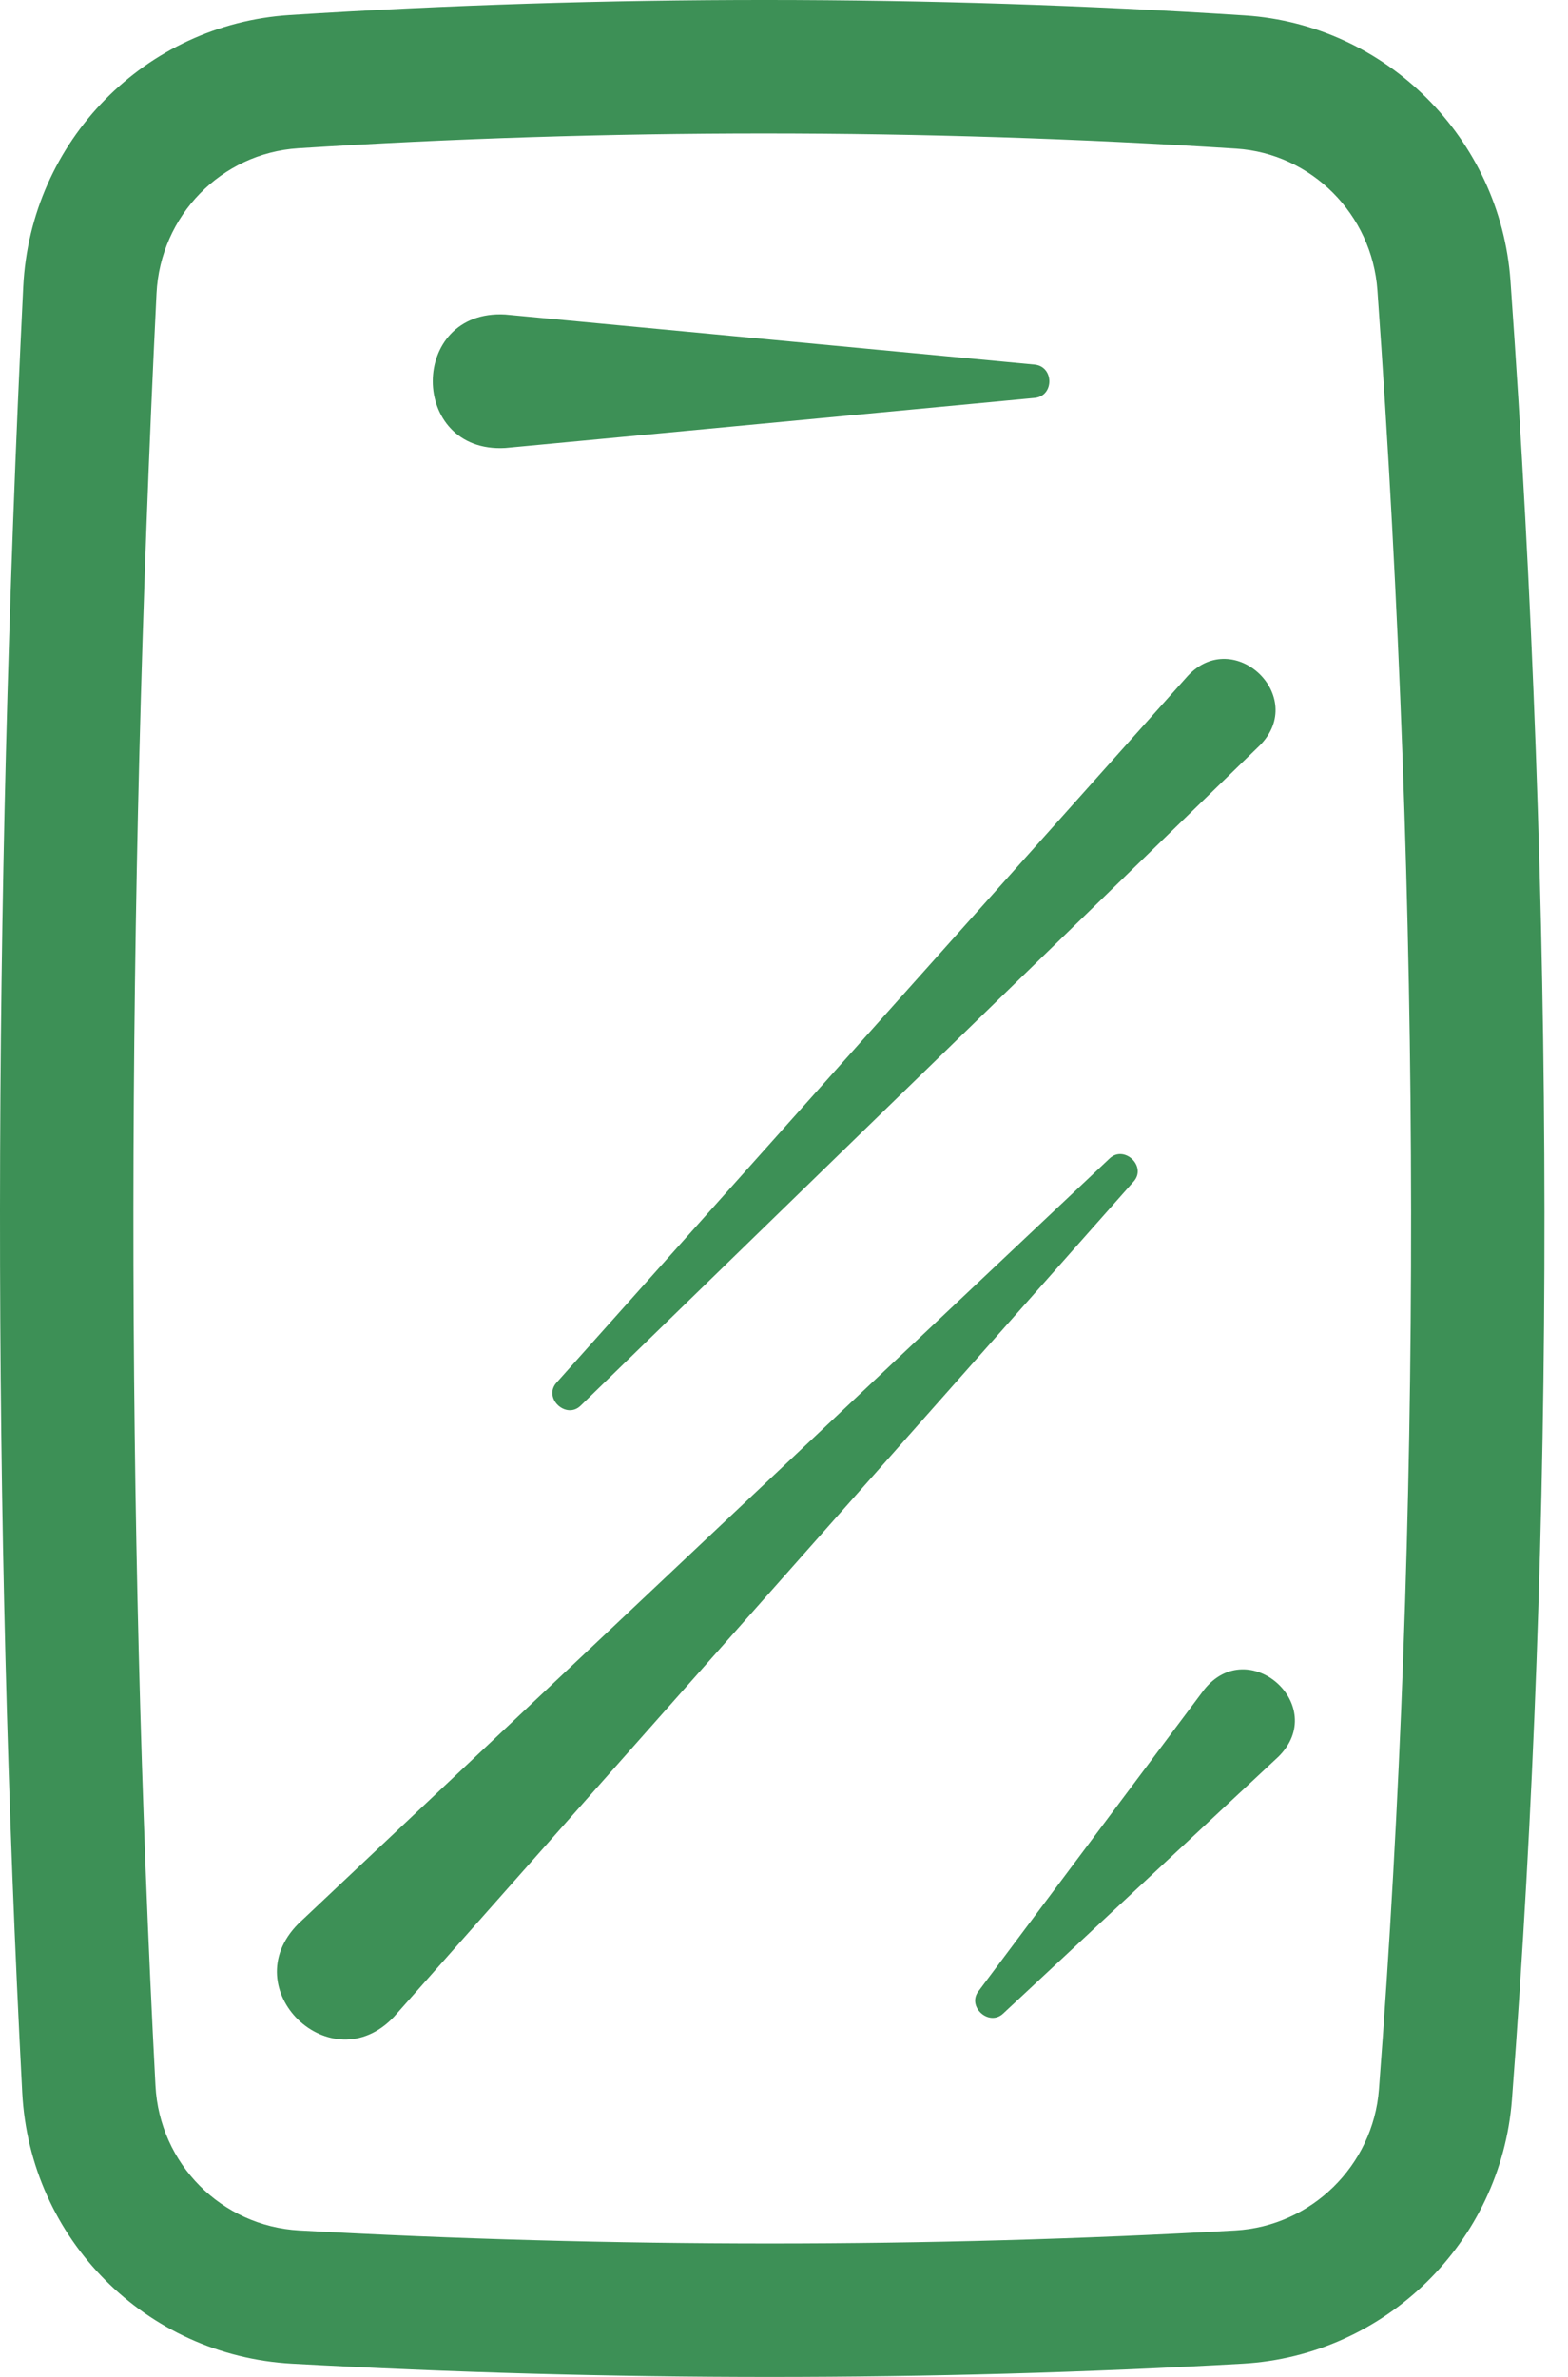 <svg width="33" height="50" viewBox="0 0 33 50" fill="none" xmlns="http://www.w3.org/2000/svg">
<path d="M6.143 49.721C9.498 49.907 12.858 50 16.201 50C19.546 50 22.873 49.907 26.158 49.721C29.157 49.551 31.591 47.163 31.82 44.167C32.743 32.069 32.733 19.196 31.789 5.906C31.577 2.916 29.173 0.517 26.2 0.325C19.522 -0.106 12.759 -0.108 6.097 0.317C3.051 0.512 0.64 2.97 0.489 6.034C-0.156 19.2 -0.163 31.98 0.468 44.019C0.629 47.099 3.069 49.551 6.143 49.721ZM3.294 6.173C3.374 4.536 4.657 3.223 6.277 3.119C9.528 2.912 12.804 2.808 16.082 2.808C19.4 2.808 22.721 2.915 26.019 3.127C27.599 3.229 28.876 4.509 28.989 6.105C29.923 19.258 29.934 31.992 29.021 43.954C28.899 45.553 27.6 46.828 25.999 46.919C19.537 47.284 12.907 47.284 6.299 46.919C4.659 46.828 3.358 45.518 3.272 43.874C2.645 31.928 2.653 19.244 3.294 6.173ZM10.632 6.616L21.771 7.669C22.187 7.706 22.19 8.336 21.771 8.371L10.632 9.424C8.602 9.537 8.597 6.504 10.632 6.616ZM6.278 40.468L23.349 24.373C23.657 24.073 24.151 24.539 23.853 24.861L8.294 42.422C6.972 43.826 4.91 41.844 6.278 40.468ZM11.718 29.079L24.998 14.218C25.971 13.174 27.526 14.651 26.518 15.676L12.225 29.565C11.918 29.873 11.416 29.404 11.718 29.079ZM26.907 36.952L21.118 42.351C20.819 42.643 20.337 42.209 20.596 41.882L25.34 35.545C26.281 34.363 27.984 35.886 26.907 36.952Z" fill="#3D9056"/>
</svg>
